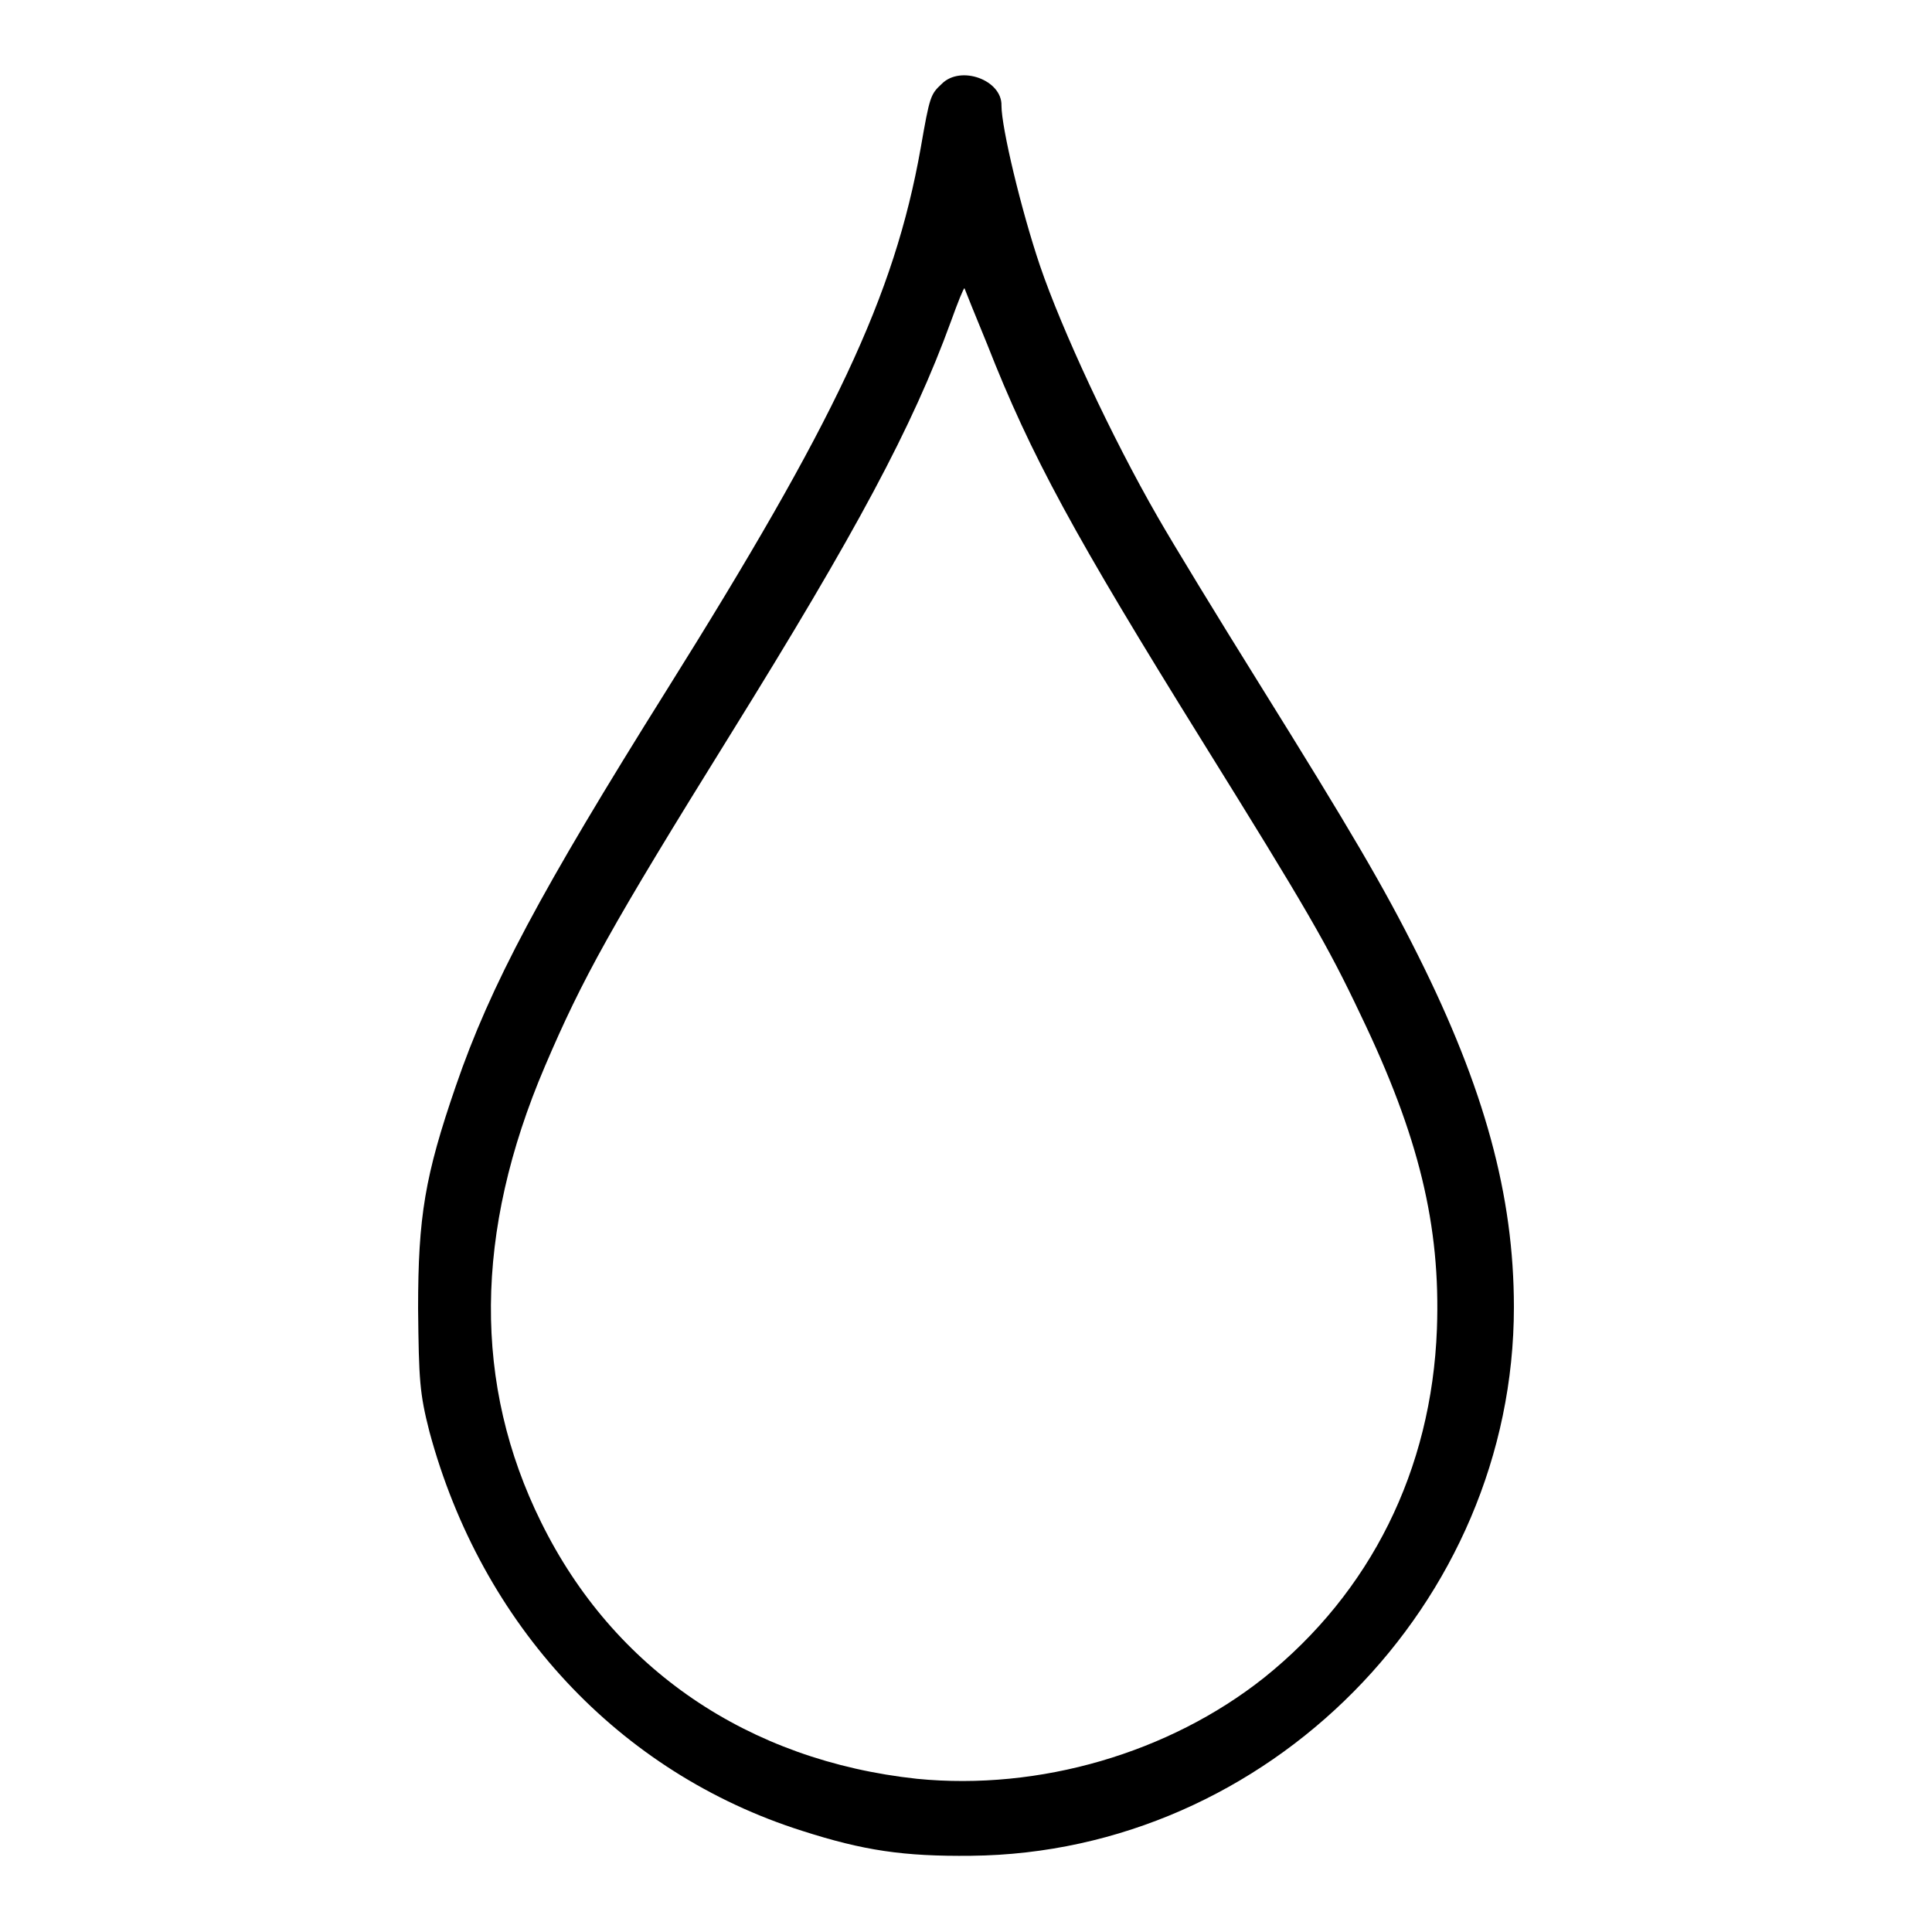 <?xml version="1.0" encoding="utf-8"?>
<!-- Svg Vector Icons : http://www.onlinewebfonts.com/icon -->
<!DOCTYPE svg PUBLIC "-//W3C//DTD SVG 1.1//EN" "http://www.w3.org/Graphics/SVG/1.1/DTD/svg11.dtd">
<svg version="1.1" xmlns="http://www.w3.org/2000/svg" xmlns:xlink="http://www.w3.org/1999/xlink" x="0px" y="0px" viewBox="0 0 256 256" enable-background="new 0 0 256 256" xml:space="preserve">
<g><g><g><path fill="#000000" d="M124.8,11.1c-1.5,1.4-1.6,1.6-2.8,8.5c-3.5,19.7-11.4,36.3-33.7,71.9c-16.6,26.5-23.3,39-27.9,52.4c-4.1,11.9-5,17.3-5,29.5c0.1,9.5,0.2,11.2,1.5,16.3c6.9,25.6,25.1,45.2,49.4,52.9c8.1,2.6,13.4,3.4,22.4,3.3c39.3-0.4,71.9-33.4,71.9-72.7c0-14.8-3.9-29-12.7-46.6c-4.6-9.2-8.9-16.5-21.1-36.1c-5.3-8.5-11.4-18.5-13.4-22c-6.1-10.6-12.7-24.8-15.6-33.3c-2.5-7.4-5.1-18.3-5.1-21.2C132.8,10.6,127.3,8.6,124.8,11.1z M130.8,45.6c5.8,14.8,11.6,25.4,28.5,52.6c13.8,22.2,16.6,27,21,36.3c7.7,16,10.6,27.9,10.1,41.6c-0.7,18.7-8.8,34.9-22.9,46.2c-12.6,10-29.8,15-46,13.4c-22.3-2.4-40.2-14.5-49.8-34c-9-18.2-8.9-38.4,0.5-60.4c5-11.7,8.7-18.4,24.6-44c16.7-26.9,24.1-40.7,29.2-54.7c0.9-2.5,1.7-4.5,1.8-4.4C127.9,38.5,129.2,41.7,130.8,45.6z"/></g></g></g>
</svg>